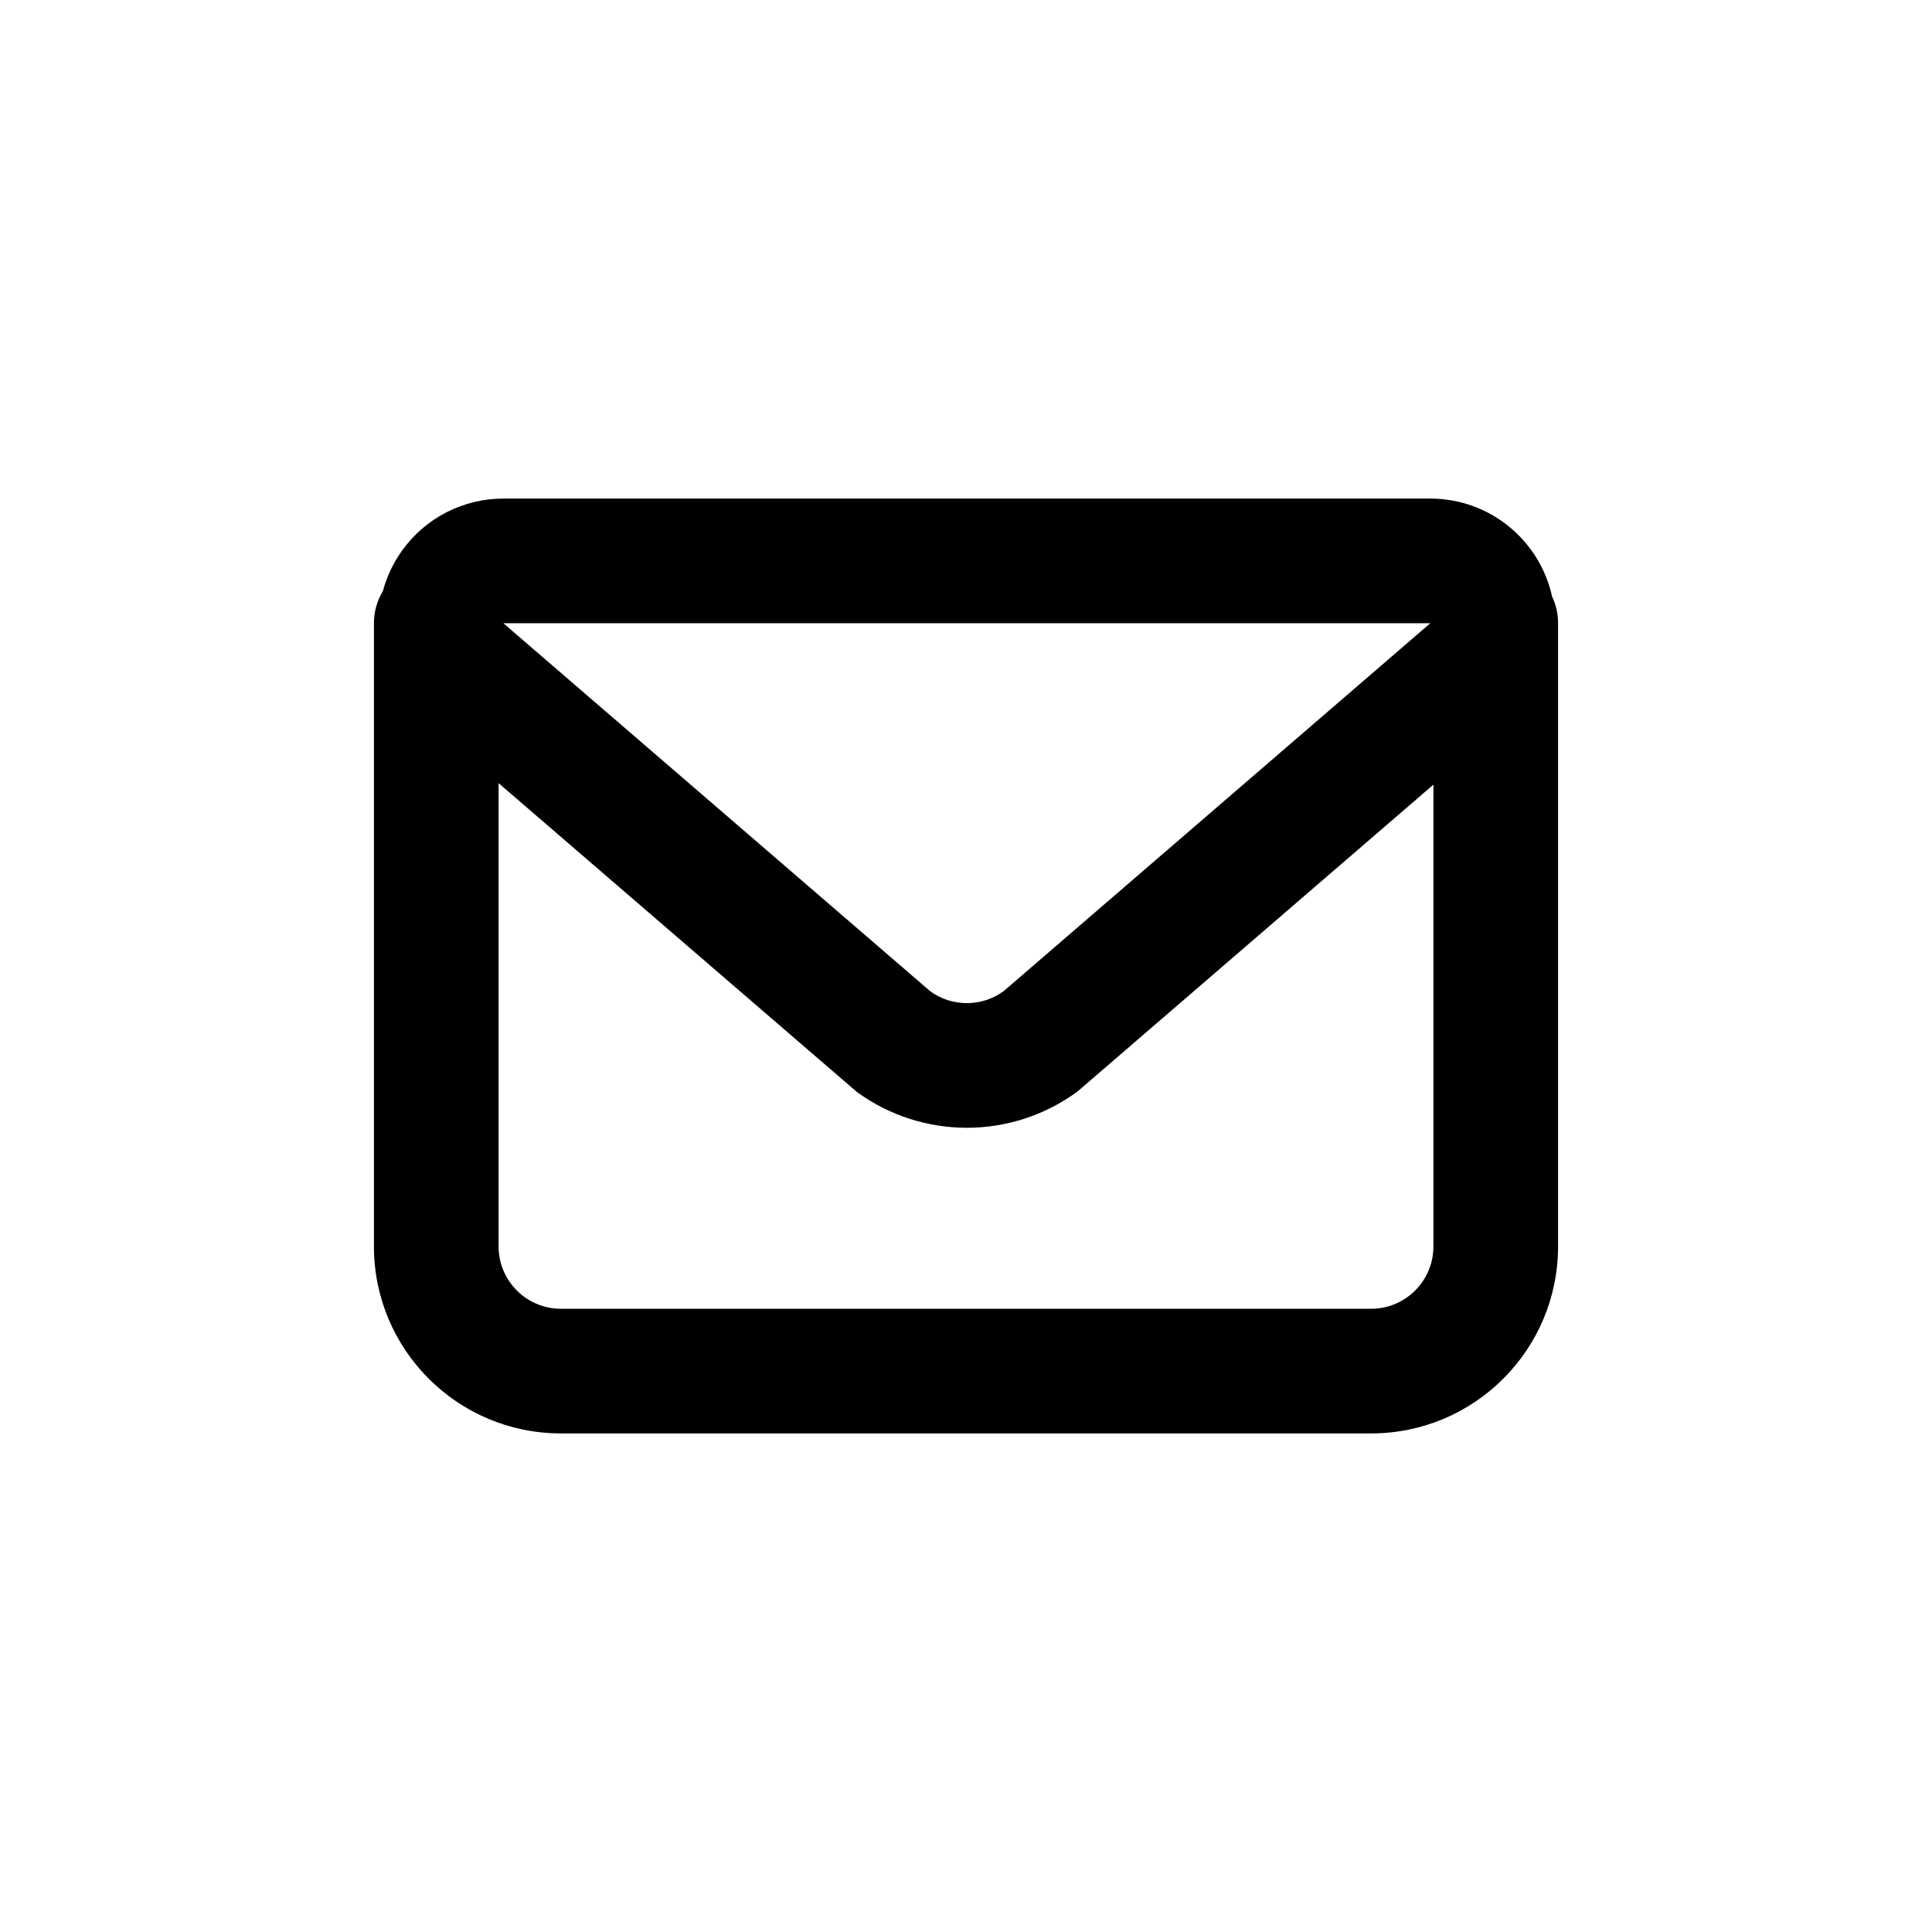<svg width="31px" height="31px" viewBox="0 0 31 31" version="1.1" xmlns="http://www.w3.org/2000/svg" xmlns:xlink="http://www.w3.org/1999/xlink">
    <g>
        <path d="M24.904,9.572 C24.966,9.702 25,9.847 25,10 L25,20 C25,21.657 23.657,23 22,23 L9,23 C7.343,23 6,21.657 6,20 L6,10 C6,9.811 6.053,9.634 6.144,9.483 C6.206,9.252 6.31,9.029 6.459,8.824 C6.835,8.306 7.436,8 8.077,8 L22.95,8 C23.908,8 24.708,8.673 24.904,9.572 Z M8,12.566 L8,20 C8,20.552 8.448,21 9,21 L22,21 C22.552,21 23,20.552 23,20 L23,12.59 L17.29,17.513 C16.237,18.287 14.806,18.29 13.75,17.522 L8,12.566 Z M8.077,10 L14.926,15.905 C15.278,16.161 15.755,16.159 16.106,15.902 L22.95,10 L8.077,10 Z"></path>
    </g>
</svg>
